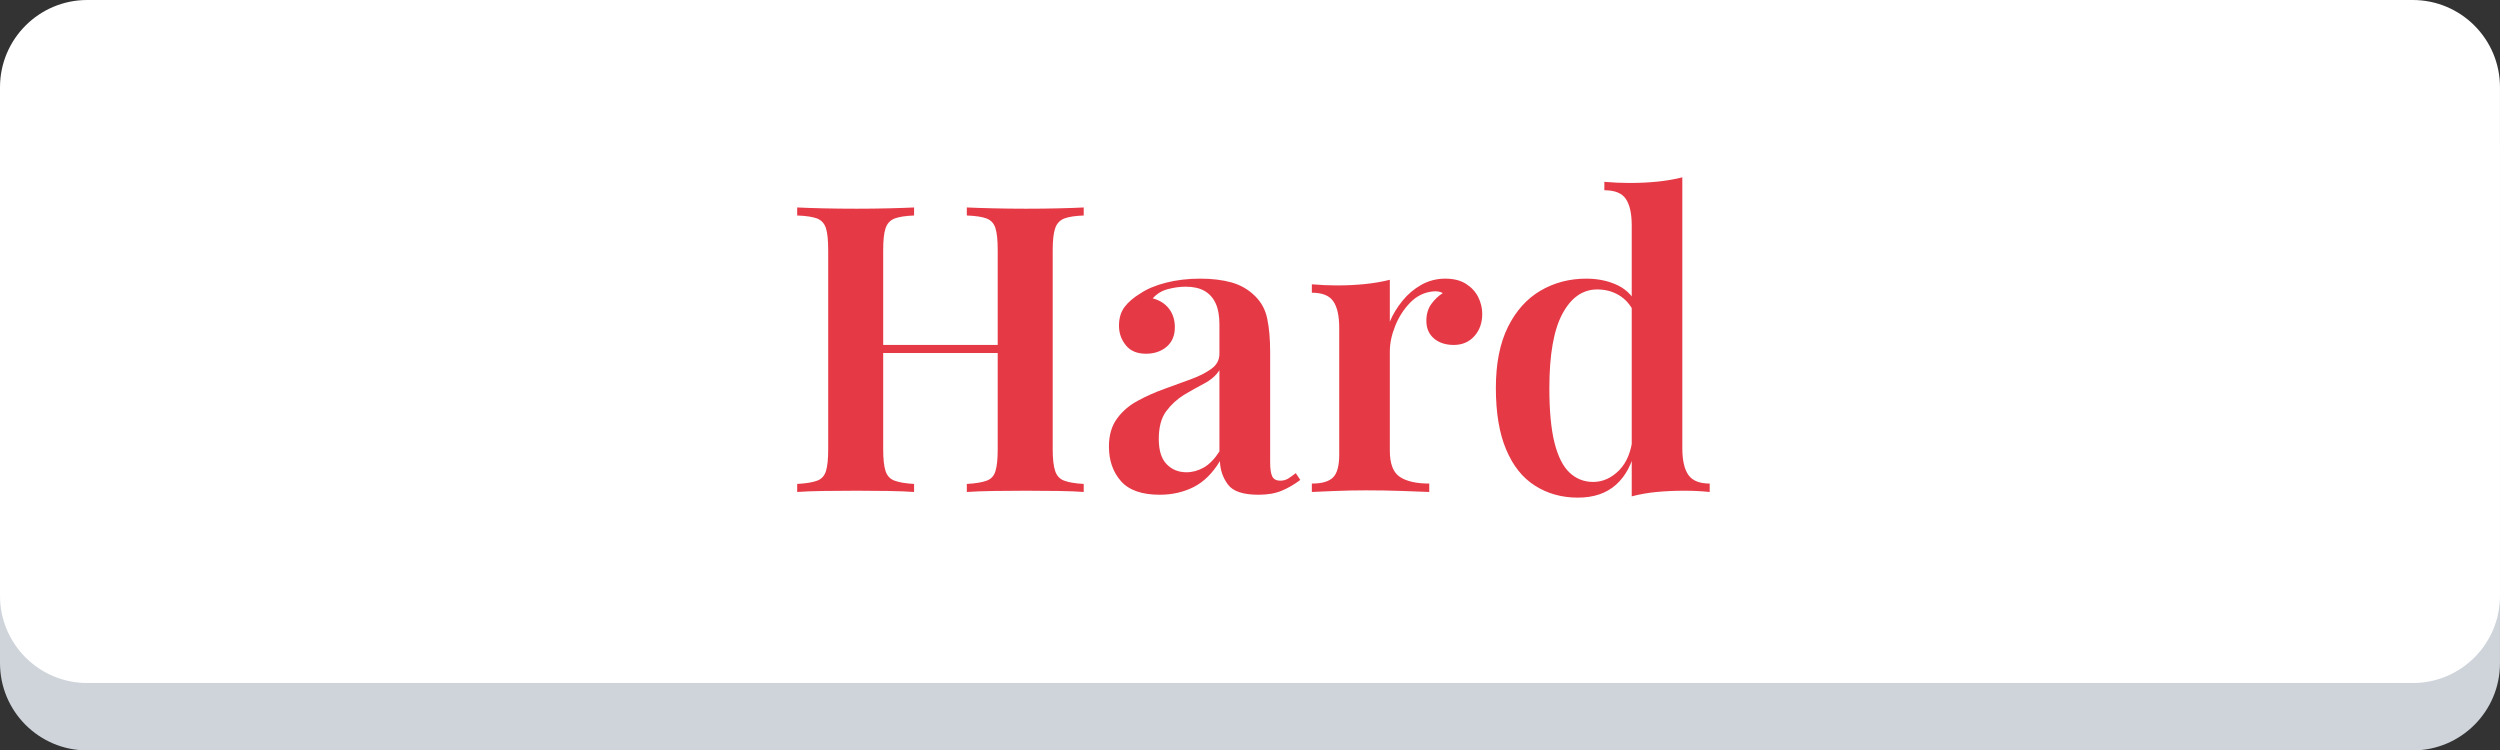<?xml version="1.0" encoding="utf-8"?>
<svg viewBox="0 0 199.104 59.764" xmlns="http://www.w3.org/2000/svg">
  <rect x="0" y="0" width="199.104" height="59.764" fill="#333333" stroke="none"/>
  <g>
    <g>
      <path d="M192.155,59.764H6.949C3.111,59.764,0,56.653,0,52.815v-40.5c0-3.838,3.11-6.948,6.949-6.948h185.205 c3.838,0,6.948,3.11,6.948,6.948v40.5C199.104,56.653,195.992,59.764,192.155,59.764z" style="fill: rgb(206, 212, 218);"/>
      <path fill="#FFFFFF" d="M192.155,54.397H6.949C3.111,54.397,0,51.287,0,47.449v-40.5C0,3.111,3.111,0,6.949,0h185.205 c3.838,0,6.948,3.11,6.948,6.949v40.5C199.104,51.287,195.992,54.397,192.155,54.397z"/>
    </g>
    <g enable-background="new    "/>
  </g>
  <path d="M 76.999 39.182 L 76.999 38.542 C 77.699 38.502 78.226 38.415 78.579 38.282 C 78.932 38.155 79.166 37.902 79.279 37.522 C 79.399 37.135 79.459 36.559 79.459 35.792 L 79.459 19.922 C 79.459 19.129 79.399 18.545 79.279 18.172 C 79.166 17.799 78.932 17.542 78.579 17.402 C 78.226 17.269 77.699 17.189 76.999 17.162 L 76.999 16.522 C 77.572 16.549 78.286 16.572 79.139 16.592 C 79.992 16.612 80.846 16.622 81.699 16.622 C 82.639 16.622 83.519 16.612 84.339 16.592 C 85.159 16.572 85.816 16.549 86.309 16.522 L 86.309 17.162 C 85.622 17.189 85.106 17.269 84.759 17.402 C 84.406 17.542 84.166 17.799 84.039 18.172 C 83.906 18.545 83.839 19.129 83.839 19.922 L 83.839 35.792 C 83.839 36.559 83.906 37.135 84.039 37.522 C 84.166 37.902 84.406 38.155 84.759 38.282 C 85.106 38.415 85.622 38.502 86.309 38.542 L 86.309 39.182 C 85.816 39.142 85.159 39.115 84.339 39.102 C 83.519 39.089 82.639 39.082 81.699 39.082 C 80.846 39.082 79.992 39.089 79.139 39.102 C 78.286 39.115 77.572 39.142 76.999 39.182 Z M 63.489 39.182 L 63.489 38.542 C 64.196 38.502 64.726 38.415 65.079 38.282 C 65.426 38.155 65.659 37.902 65.779 37.522 C 65.899 37.135 65.959 36.559 65.959 35.792 L 65.959 19.922 C 65.959 19.129 65.899 18.545 65.779 18.172 C 65.659 17.799 65.426 17.542 65.079 17.402 C 64.726 17.269 64.196 17.189 63.489 17.162 L 63.489 16.522 C 64.022 16.549 64.706 16.572 65.539 16.592 C 66.372 16.612 67.269 16.622 68.229 16.622 C 69.082 16.622 69.926 16.612 70.759 16.592 C 71.586 16.572 72.266 16.549 72.799 16.522 L 72.799 17.162 C 72.119 17.189 71.602 17.269 71.249 17.402 C 70.896 17.542 70.656 17.799 70.529 18.172 C 70.402 18.545 70.339 19.129 70.339 19.922 L 70.339 35.792 C 70.339 36.559 70.402 37.135 70.529 37.522 C 70.656 37.902 70.896 38.155 71.249 38.282 C 71.602 38.415 72.119 38.502 72.799 38.542 L 72.799 39.182 C 72.266 39.142 71.586 39.115 70.759 39.102 C 69.926 39.089 69.082 39.082 68.229 39.082 C 67.269 39.082 66.372 39.089 65.539 39.102 C 64.706 39.115 64.022 39.142 63.489 39.182 Z M 81.219 28.112 L 68.579 28.112 L 68.579 27.472 L 81.219 27.472 L 81.219 28.112 ZM 92.357 39.402 C 90.944 39.402 89.917 39.042 89.277 38.322 C 88.637 37.595 88.317 36.675 88.317 35.562 C 88.317 34.669 88.53 33.929 88.957 33.342 C 89.384 32.755 89.934 32.282 90.607 31.922 C 91.28 31.555 91.99 31.239 92.737 30.972 C 93.484 30.705 94.187 30.449 94.847 30.202 C 95.507 29.962 96.05 29.685 96.477 29.372 C 96.904 29.065 97.117 28.665 97.117 28.172 L 97.117 25.842 C 97.117 25.155 97.017 24.595 96.817 24.162 C 96.617 23.722 96.317 23.389 95.917 23.162 C 95.524 22.942 95.03 22.832 94.437 22.832 C 93.984 22.832 93.514 22.895 93.027 23.022 C 92.534 23.149 92.127 23.395 91.807 23.762 C 92.36 23.909 92.794 24.185 93.107 24.592 C 93.414 24.999 93.567 25.489 93.567 26.062 C 93.567 26.722 93.35 27.239 92.917 27.612 C 92.477 27.985 91.927 28.172 91.267 28.172 C 90.56 28.172 90.027 27.949 89.667 27.502 C 89.3 27.055 89.117 26.532 89.117 25.932 C 89.117 25.339 89.267 24.842 89.567 24.442 C 89.867 24.049 90.284 23.692 90.817 23.372 C 91.35 23.012 92.034 22.725 92.867 22.512 C 93.7 22.299 94.607 22.192 95.587 22.192 C 96.527 22.192 97.357 22.292 98.077 22.492 C 98.804 22.699 99.424 23.055 99.937 23.562 C 100.45 24.055 100.78 24.665 100.927 25.392 C 101.08 26.119 101.157 27.002 101.157 28.042 L 101.157 36.812 C 101.157 37.345 101.214 37.725 101.327 37.952 C 101.447 38.172 101.657 38.282 101.957 38.282 C 102.21 38.282 102.434 38.219 102.627 38.092 C 102.82 37.965 103.01 37.829 103.197 37.682 L 103.557 38.222 C 103.084 38.582 102.59 38.869 102.077 39.082 C 101.57 39.295 100.954 39.402 100.227 39.402 C 99.007 39.402 98.197 39.132 97.797 38.592 C 97.39 38.045 97.177 37.422 97.157 36.722 C 96.577 37.682 95.884 38.369 95.077 38.782 C 94.264 39.195 93.357 39.402 92.357 39.402 Z M 94.497 37.612 C 94.964 37.612 95.424 37.485 95.877 37.232 C 96.324 36.972 96.737 36.545 97.117 35.952 L 97.117 29.482 C 96.844 29.909 96.44 30.262 95.907 30.542 C 95.374 30.822 94.834 31.125 94.287 31.452 C 93.747 31.785 93.277 32.219 92.877 32.752 C 92.484 33.285 92.287 34.022 92.287 34.962 C 92.287 35.875 92.497 36.545 92.917 36.972 C 93.33 37.399 93.857 37.612 94.497 37.612 ZM 115.108 22.192 C 115.768 22.192 116.314 22.329 116.748 22.602 C 117.188 22.882 117.514 23.235 117.728 23.662 C 117.941 24.089 118.048 24.535 118.048 25.002 C 118.048 25.709 117.841 26.295 117.428 26.762 C 117.008 27.235 116.458 27.472 115.778 27.472 C 115.138 27.472 114.614 27.302 114.208 26.962 C 113.801 26.615 113.598 26.145 113.598 25.552 C 113.598 25.019 113.731 24.569 113.998 24.202 C 114.264 23.842 114.568 23.555 114.908 23.342 C 114.674 23.215 114.408 23.172 114.108 23.212 C 113.428 23.279 112.831 23.572 112.318 24.092 C 111.804 24.619 111.404 25.239 111.118 25.952 C 110.831 26.665 110.688 27.342 110.688 27.982 L 110.688 35.882 C 110.688 36.929 110.954 37.629 111.488 37.982 C 112.021 38.335 112.801 38.512 113.828 38.512 L 113.828 39.182 C 113.334 39.162 112.624 39.135 111.698 39.102 C 110.771 39.069 109.804 39.052 108.798 39.052 C 107.964 39.052 107.138 39.069 106.318 39.102 C 105.498 39.135 104.884 39.162 104.478 39.182 L 104.478 38.512 C 105.271 38.512 105.831 38.352 106.158 38.032 C 106.491 37.712 106.658 37.102 106.658 36.202 L 106.658 26.122 C 106.658 25.162 106.501 24.455 106.188 24.002 C 105.881 23.542 105.311 23.312 104.478 23.312 L 104.478 22.642 C 105.164 22.702 105.828 22.732 106.468 22.732 C 107.254 22.732 108.004 22.695 108.718 22.622 C 109.431 22.549 110.088 22.435 110.688 22.282 L 110.688 25.612 C 110.941 25.019 111.278 24.465 111.698 23.952 C 112.111 23.439 112.611 23.015 113.198 22.682 C 113.784 22.355 114.421 22.192 115.108 22.192 ZM 133.983 14.122 L 133.983 35.692 C 133.983 36.652 134.143 37.362 134.463 37.822 C 134.783 38.282 135.349 38.512 136.163 38.512 L 136.163 39.182 C 135.496 39.115 134.833 39.082 134.173 39.082 C 133.386 39.082 132.639 39.115 131.933 39.182 C 131.233 39.249 130.573 39.365 129.953 39.532 L 129.953 17.962 C 129.953 17.002 129.796 16.295 129.483 15.842 C 129.176 15.382 128.606 15.152 127.773 15.152 L 127.773 14.482 C 128.459 14.542 129.123 14.572 129.763 14.572 C 130.569 14.572 131.326 14.535 132.033 14.462 C 132.733 14.389 133.383 14.275 133.983 14.122 Z M 126.333 22.192 C 127.273 22.192 128.116 22.372 128.863 22.732 C 129.609 23.099 130.163 23.709 130.523 24.562 L 130.143 24.882 C 129.843 24.262 129.436 23.802 128.923 23.502 C 128.416 23.202 127.843 23.052 127.203 23.052 C 126.049 23.052 125.126 23.699 124.433 24.992 C 123.739 26.279 123.393 28.255 123.393 30.922 C 123.393 32.715 123.529 34.162 123.803 35.262 C 124.083 36.362 124.483 37.155 125.003 37.642 C 125.529 38.135 126.156 38.382 126.883 38.382 C 127.649 38.382 128.343 38.069 128.963 37.442 C 129.576 36.809 129.936 35.905 130.043 34.732 L 130.273 35.632 C 129.993 36.932 129.469 37.922 128.703 38.602 C 127.936 39.289 126.923 39.632 125.663 39.632 C 124.383 39.632 123.246 39.315 122.253 38.682 C 121.259 38.055 120.493 37.095 119.953 35.802 C 119.406 34.515 119.133 32.879 119.133 30.892 C 119.133 28.952 119.453 27.335 120.093 26.042 C 120.733 24.755 121.596 23.792 122.683 23.152 C 123.776 22.512 124.993 22.192 126.333 22.192 Z" transform="matrix(1, 0, 0, 1, 0, 0)" style="fill: rgb(230, 57, 70); white-space: pre;"/>
</svg>